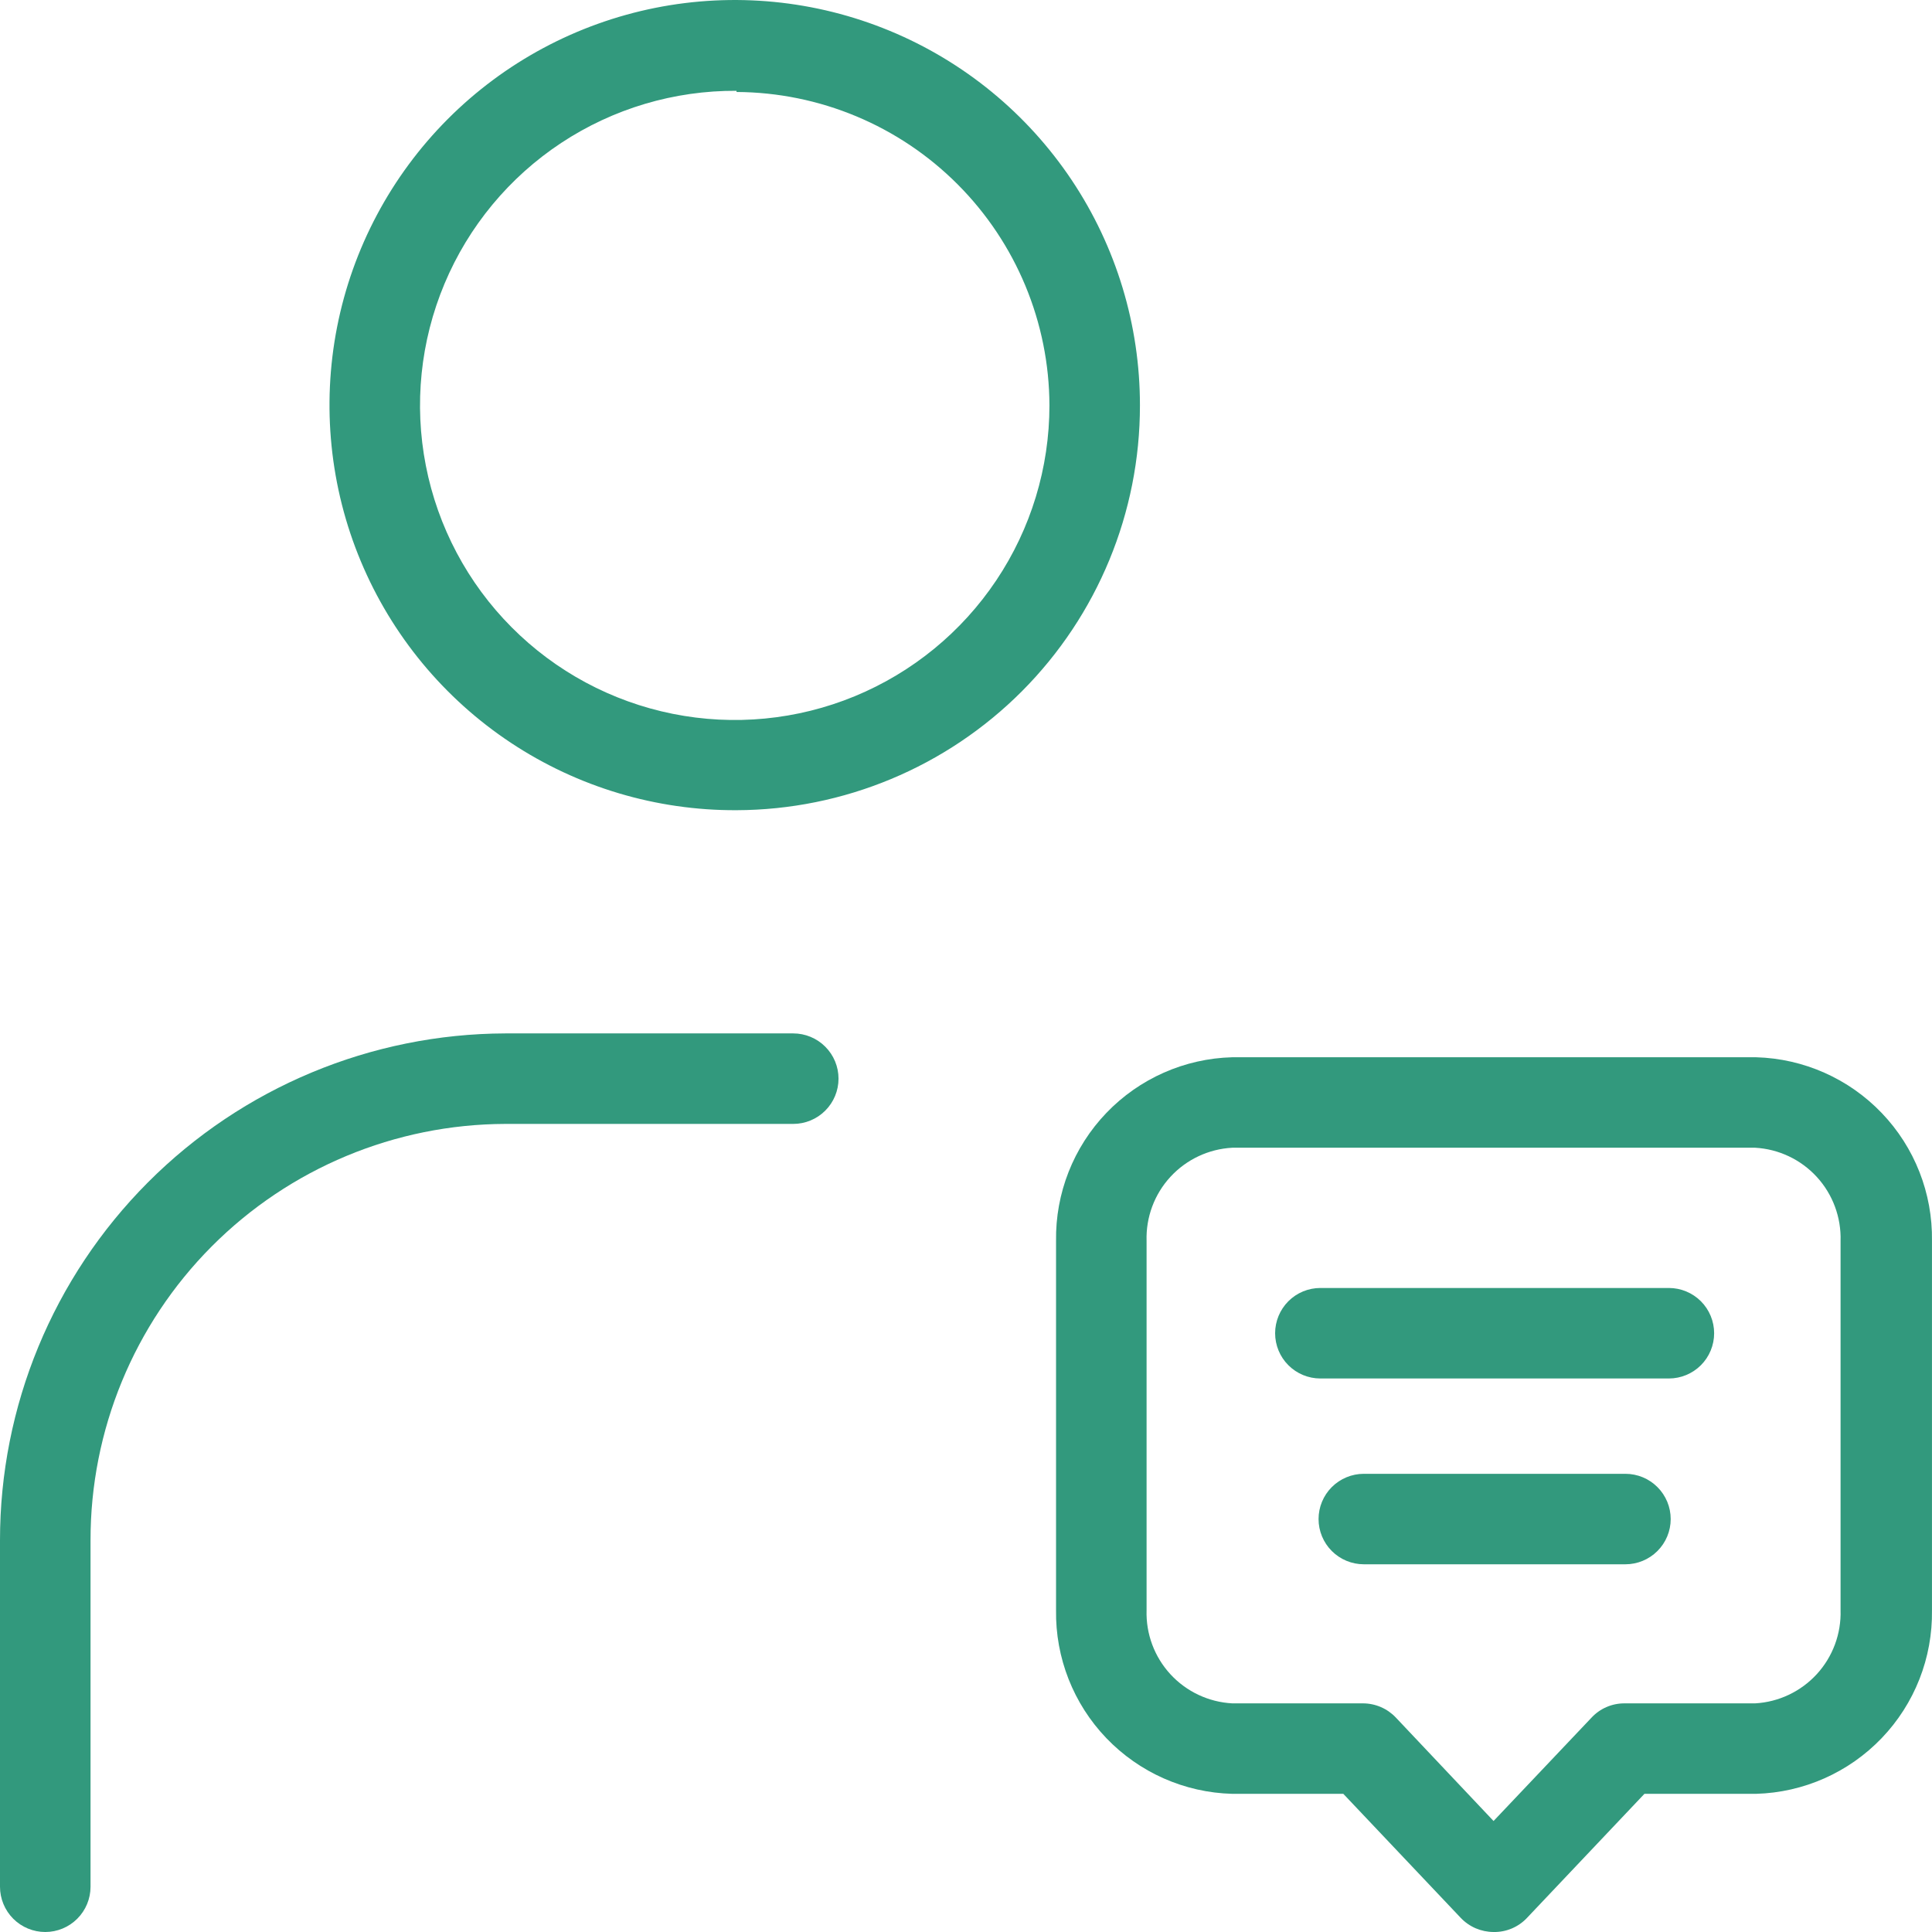 <svg xmlns="http://www.w3.org/2000/svg" width="64" height="64" viewBox="0 0 64 64" fill="none"><path d="M24.399 26.839C21.741 26.851 19.139 26.074 16.924 24.606C14.708 23.138 12.978 21.046 11.953 18.594C10.928 16.143 10.655 13.442 11.166 10.835C11.678 8.227 12.953 5.831 14.829 3.948C16.705 2.066 19.098 0.783 21.704 0.261C24.31 -0.26 27.012 0.003 29.469 1.019C31.925 2.034 34.024 3.756 35.501 5.965C36.977 8.174 37.764 10.772 37.762 13.429C37.765 16.978 36.359 20.383 33.854 22.897C31.349 25.41 27.948 26.828 24.399 26.839ZM24.399 3.008C22.334 2.996 20.313 3.597 18.59 4.735C16.868 5.873 15.523 7.496 14.725 9.399C13.926 11.303 13.711 13.4 14.107 15.426C14.502 17.451 15.49 19.314 16.946 20.777C18.401 22.241 20.259 23.239 22.283 23.646C24.306 24.053 26.406 23.851 28.314 23.064C30.223 22.276 31.854 20.941 33.002 19.226C34.151 17.511 34.764 15.493 34.764 13.429C34.756 10.682 33.662 8.049 31.72 6.104C29.779 4.159 27.147 3.061 24.399 3.047V3.008Z" fill="#32997D"></path><path d="M1.499 64C1.102 64 0.72 63.842 0.439 63.561C0.158 63.279 3.02353e-06 62.898 3.02353e-06 62.501V51.03C-0.003 46.584 1.758 42.32 4.897 39.171C8.036 36.022 12.295 34.246 16.742 34.233H26.277C26.675 34.233 27.056 34.391 27.337 34.672C27.619 34.953 27.777 35.334 27.777 35.732C27.777 36.129 27.619 36.511 27.337 36.792C27.056 37.073 26.675 37.231 26.277 37.231H16.742C13.09 37.241 9.591 38.7 7.014 41.288C4.438 43.875 2.993 47.379 2.999 51.03V62.501C2.999 62.898 2.841 63.279 2.559 63.561C2.278 63.842 1.897 64 1.499 64Z" fill="#32997D"></path><path d="M55.283 45.664H43.739C43.341 45.664 42.96 45.506 42.679 45.225C42.398 44.944 42.24 44.563 42.24 44.165C42.24 43.768 42.398 43.387 42.679 43.105C42.96 42.824 43.341 42.666 43.739 42.666H55.283C55.681 42.666 56.062 42.824 56.344 43.105C56.625 43.387 56.783 43.768 56.783 44.165C56.783 44.563 56.625 44.944 56.344 45.225C56.062 45.506 55.681 45.664 55.283 45.664Z" fill="#32997D"></path><path d="M53.844 51.819H45.178C44.781 51.819 44.4 51.661 44.118 51.38C43.837 51.099 43.679 50.718 43.679 50.321C43.679 49.923 43.837 49.542 44.118 49.261C44.4 48.98 44.781 48.822 45.178 48.822H53.844C54.242 48.822 54.623 48.98 54.904 49.261C55.186 49.542 55.344 49.923 55.344 50.321C55.344 50.718 55.186 51.099 54.904 51.38C54.623 51.661 54.242 51.819 53.844 51.819Z" fill="#32997D"></path><path d="M49.476 64C49.272 63.999 49.071 63.957 48.883 63.877C48.696 63.796 48.527 63.678 48.387 63.53L44.499 59.423H40.82C39.242 59.382 37.744 58.719 36.651 57.58C35.558 56.441 34.959 54.916 34.983 53.338V41.108C34.959 39.529 35.558 38.005 36.651 36.866C37.744 35.727 39.242 35.064 40.82 35.023H58.172C59.749 35.067 61.244 35.73 62.335 36.87C63.426 38.008 64.023 39.531 63.999 41.108V53.338C64.023 54.915 63.426 56.437 62.335 57.576C61.244 58.715 59.749 59.379 58.172 59.423H54.474L50.586 63.53C50.444 63.682 50.272 63.802 50.081 63.883C49.89 63.964 49.684 64.004 49.476 64ZM40.82 38.02C40.037 38.062 39.302 38.408 38.771 38.985C38.24 39.562 37.957 40.324 37.982 41.108V53.338C37.957 54.122 38.24 54.884 38.771 55.461C39.302 56.038 40.037 56.384 40.82 56.426H45.148C45.352 56.426 45.554 56.468 45.741 56.548C45.929 56.629 46.098 56.747 46.238 56.895L49.476 60.323L52.725 56.895C52.864 56.746 53.033 56.627 53.22 56.547C53.408 56.466 53.61 56.425 53.814 56.426H58.142C58.923 56.382 59.656 56.034 60.185 55.457C60.713 54.88 60.995 54.12 60.971 53.338V41.108C60.995 40.326 60.713 39.565 60.185 38.988C59.656 38.411 58.923 38.064 58.142 38.02H40.82Z" fill="#32997D"></path></svg>